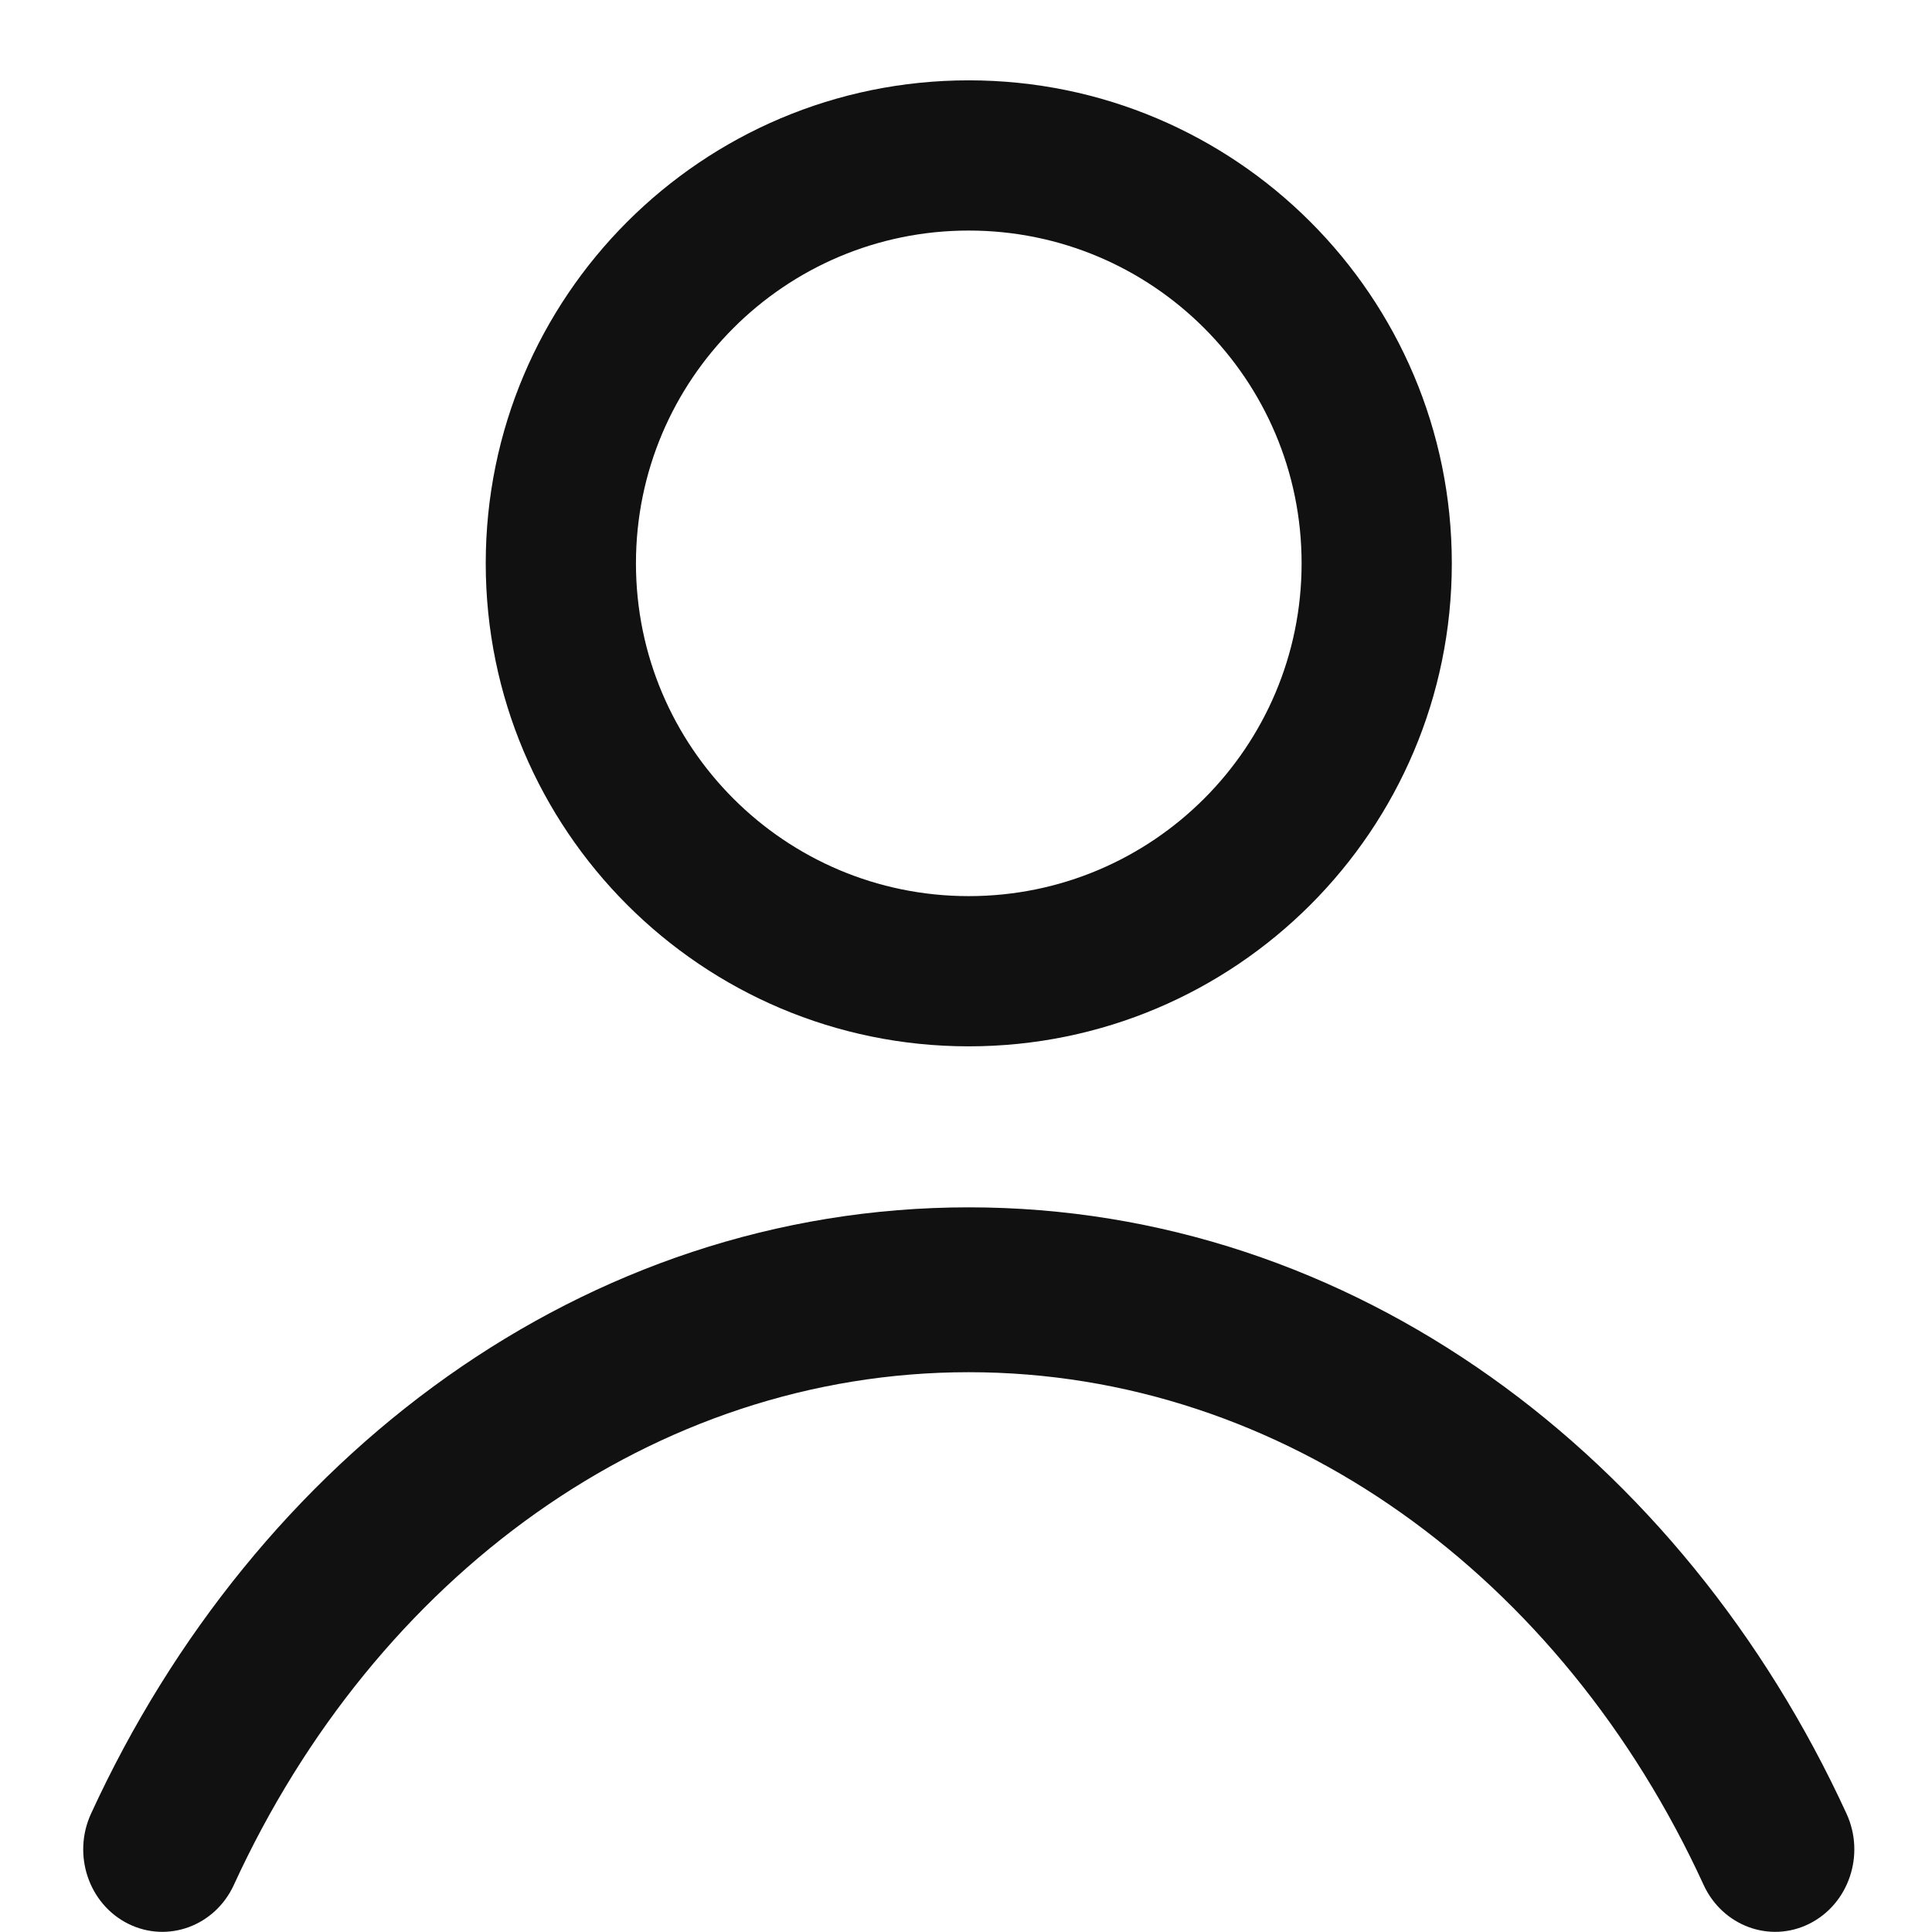 <svg width="24" height="24" viewBox="0 0 24 24" fill="none" xmlns="http://www.w3.org/2000/svg">
<g clip-path="url(#clip0_196_1003)">
<path fill-rule="evenodd" clip-rule="evenodd" d="M12.034 2.864C9.751 2.864 7.9 4.715 7.9 6.998C7.9 9.281 9.751 11.132 12.034 11.132C14.318 11.132 16.169 9.281 16.169 6.998C16.169 4.715 14.318 2.864 12.034 2.864ZM6.034 6.998C6.034 3.684 8.721 0.998 12.034 0.998C15.348 0.998 18.035 3.684 18.035 6.998C18.035 10.312 15.348 12.998 12.034 12.998C8.721 12.998 6.034 10.312 6.034 6.998Z" fill="#111111"/>
<path fill-rule="evenodd" clip-rule="evenodd" d="M12.034 17.046C8.121 17.046 4.663 19.584 2.905 23.415C2.671 23.925 2.084 24.142 1.593 23.898C1.103 23.654 0.896 23.043 1.13 22.532C3.167 18.094 7.258 14.998 12.034 14.998C16.81 14.998 20.901 18.094 22.939 22.532C23.173 23.043 22.965 23.654 22.475 23.898C21.985 24.142 21.398 23.925 21.163 23.415C19.405 19.584 15.947 17.046 12.034 17.046Z" fill="#111111"/>
</g>
<defs>
<clipPath id="clip0_196_1003">
<rect width="23.999" height="24.004" fill="white" transform="translate(-0.002 -0.002)"/>
</clipPath>
</defs>
</svg>
